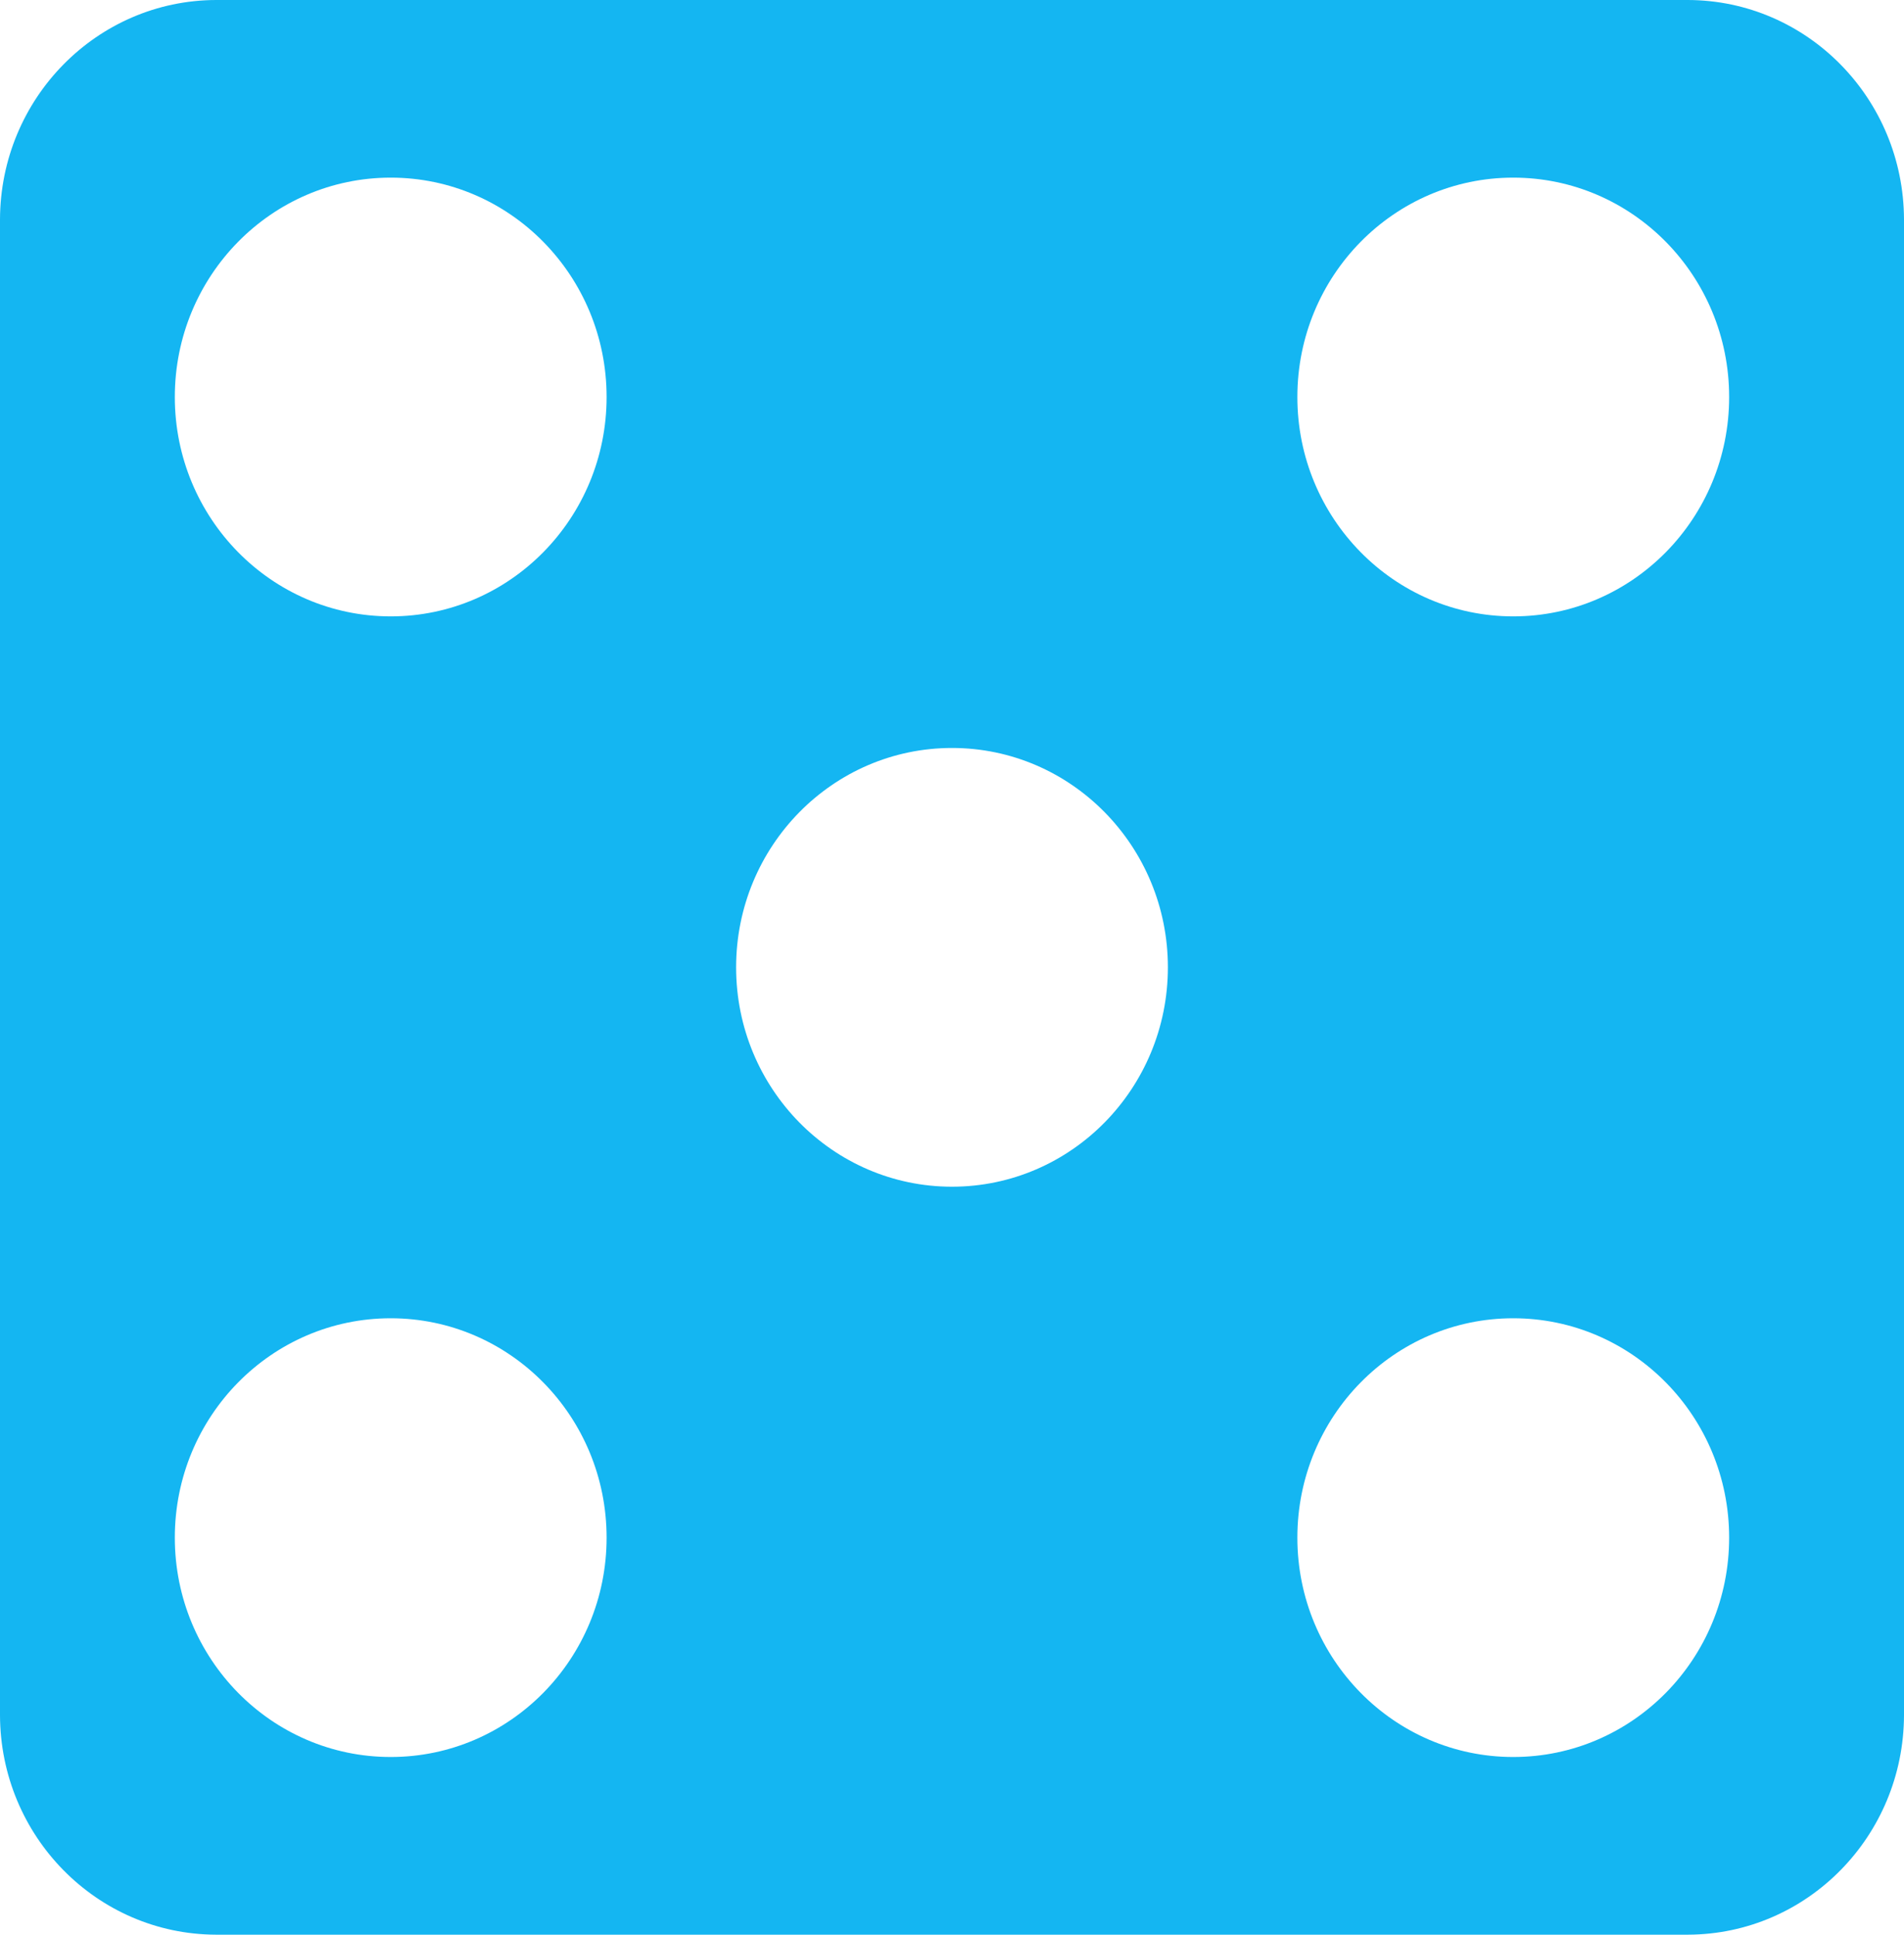<svg width="758" height="770" viewBox="0 0 758 770" fill="none" xmlns="http://www.w3.org/2000/svg">
<g clip-path="url(#clip0_147_280)">
<path d="M671.991 0H86.009C38.564 0.138 0.136 39.175 0 87.371V682.629C0.136 730.826 38.564 769.862 86.009 770H671.991C719.436 769.862 757.864 730.826 758 682.629V87.371C757.864 39.175 719.436 0.138 671.991 0ZM155.56 699.286C108.093 699.295 69.606 660.213 69.597 611.993C69.588 563.774 108.062 524.678 155.529 524.669C202.996 524.66 241.484 563.742 241.492 611.962V611.977C241.501 660.188 203.035 699.277 155.575 699.286C155.57 699.286 155.565 699.286 155.56 699.286ZM155.56 245.316C108.093 245.325 69.606 206.241 69.597 158.023C69.588 109.804 108.062 70.707 155.529 70.698C202.996 70.689 241.484 109.773 241.492 157.991V158.023C241.492 206.233 203.019 245.316 155.56 245.316ZM379 472.309C331.533 472.309 293.052 433.219 293.052 385C293.052 336.781 331.533 297.691 379 297.691C426.467 297.691 464.948 336.781 464.948 385C464.939 433.216 426.465 472.299 379 472.309ZM602.44 699.286C554.973 699.286 516.492 660.196 516.492 611.977C516.492 563.759 554.973 524.669 602.44 524.669C649.907 524.669 688.388 563.759 688.388 611.977C688.397 660.188 649.93 699.277 602.471 699.286C602.461 699.286 602.45 699.286 602.44 699.286ZM602.44 245.316C554.973 245.316 516.492 206.226 516.492 158.007C516.492 109.788 554.973 70.698 602.44 70.698C649.907 70.698 688.388 109.788 688.388 158.007V158.023C688.388 206.233 649.915 245.316 602.455 245.316C602.45 245.316 602.445 245.316 602.44 245.316Z" fill="#14B6F2"/>
</g>
<defs>
<clipPath id="clip0_147_280">
<rect width="758" height="770" fill="white"/>
</clipPath>
</defs>
</svg>
